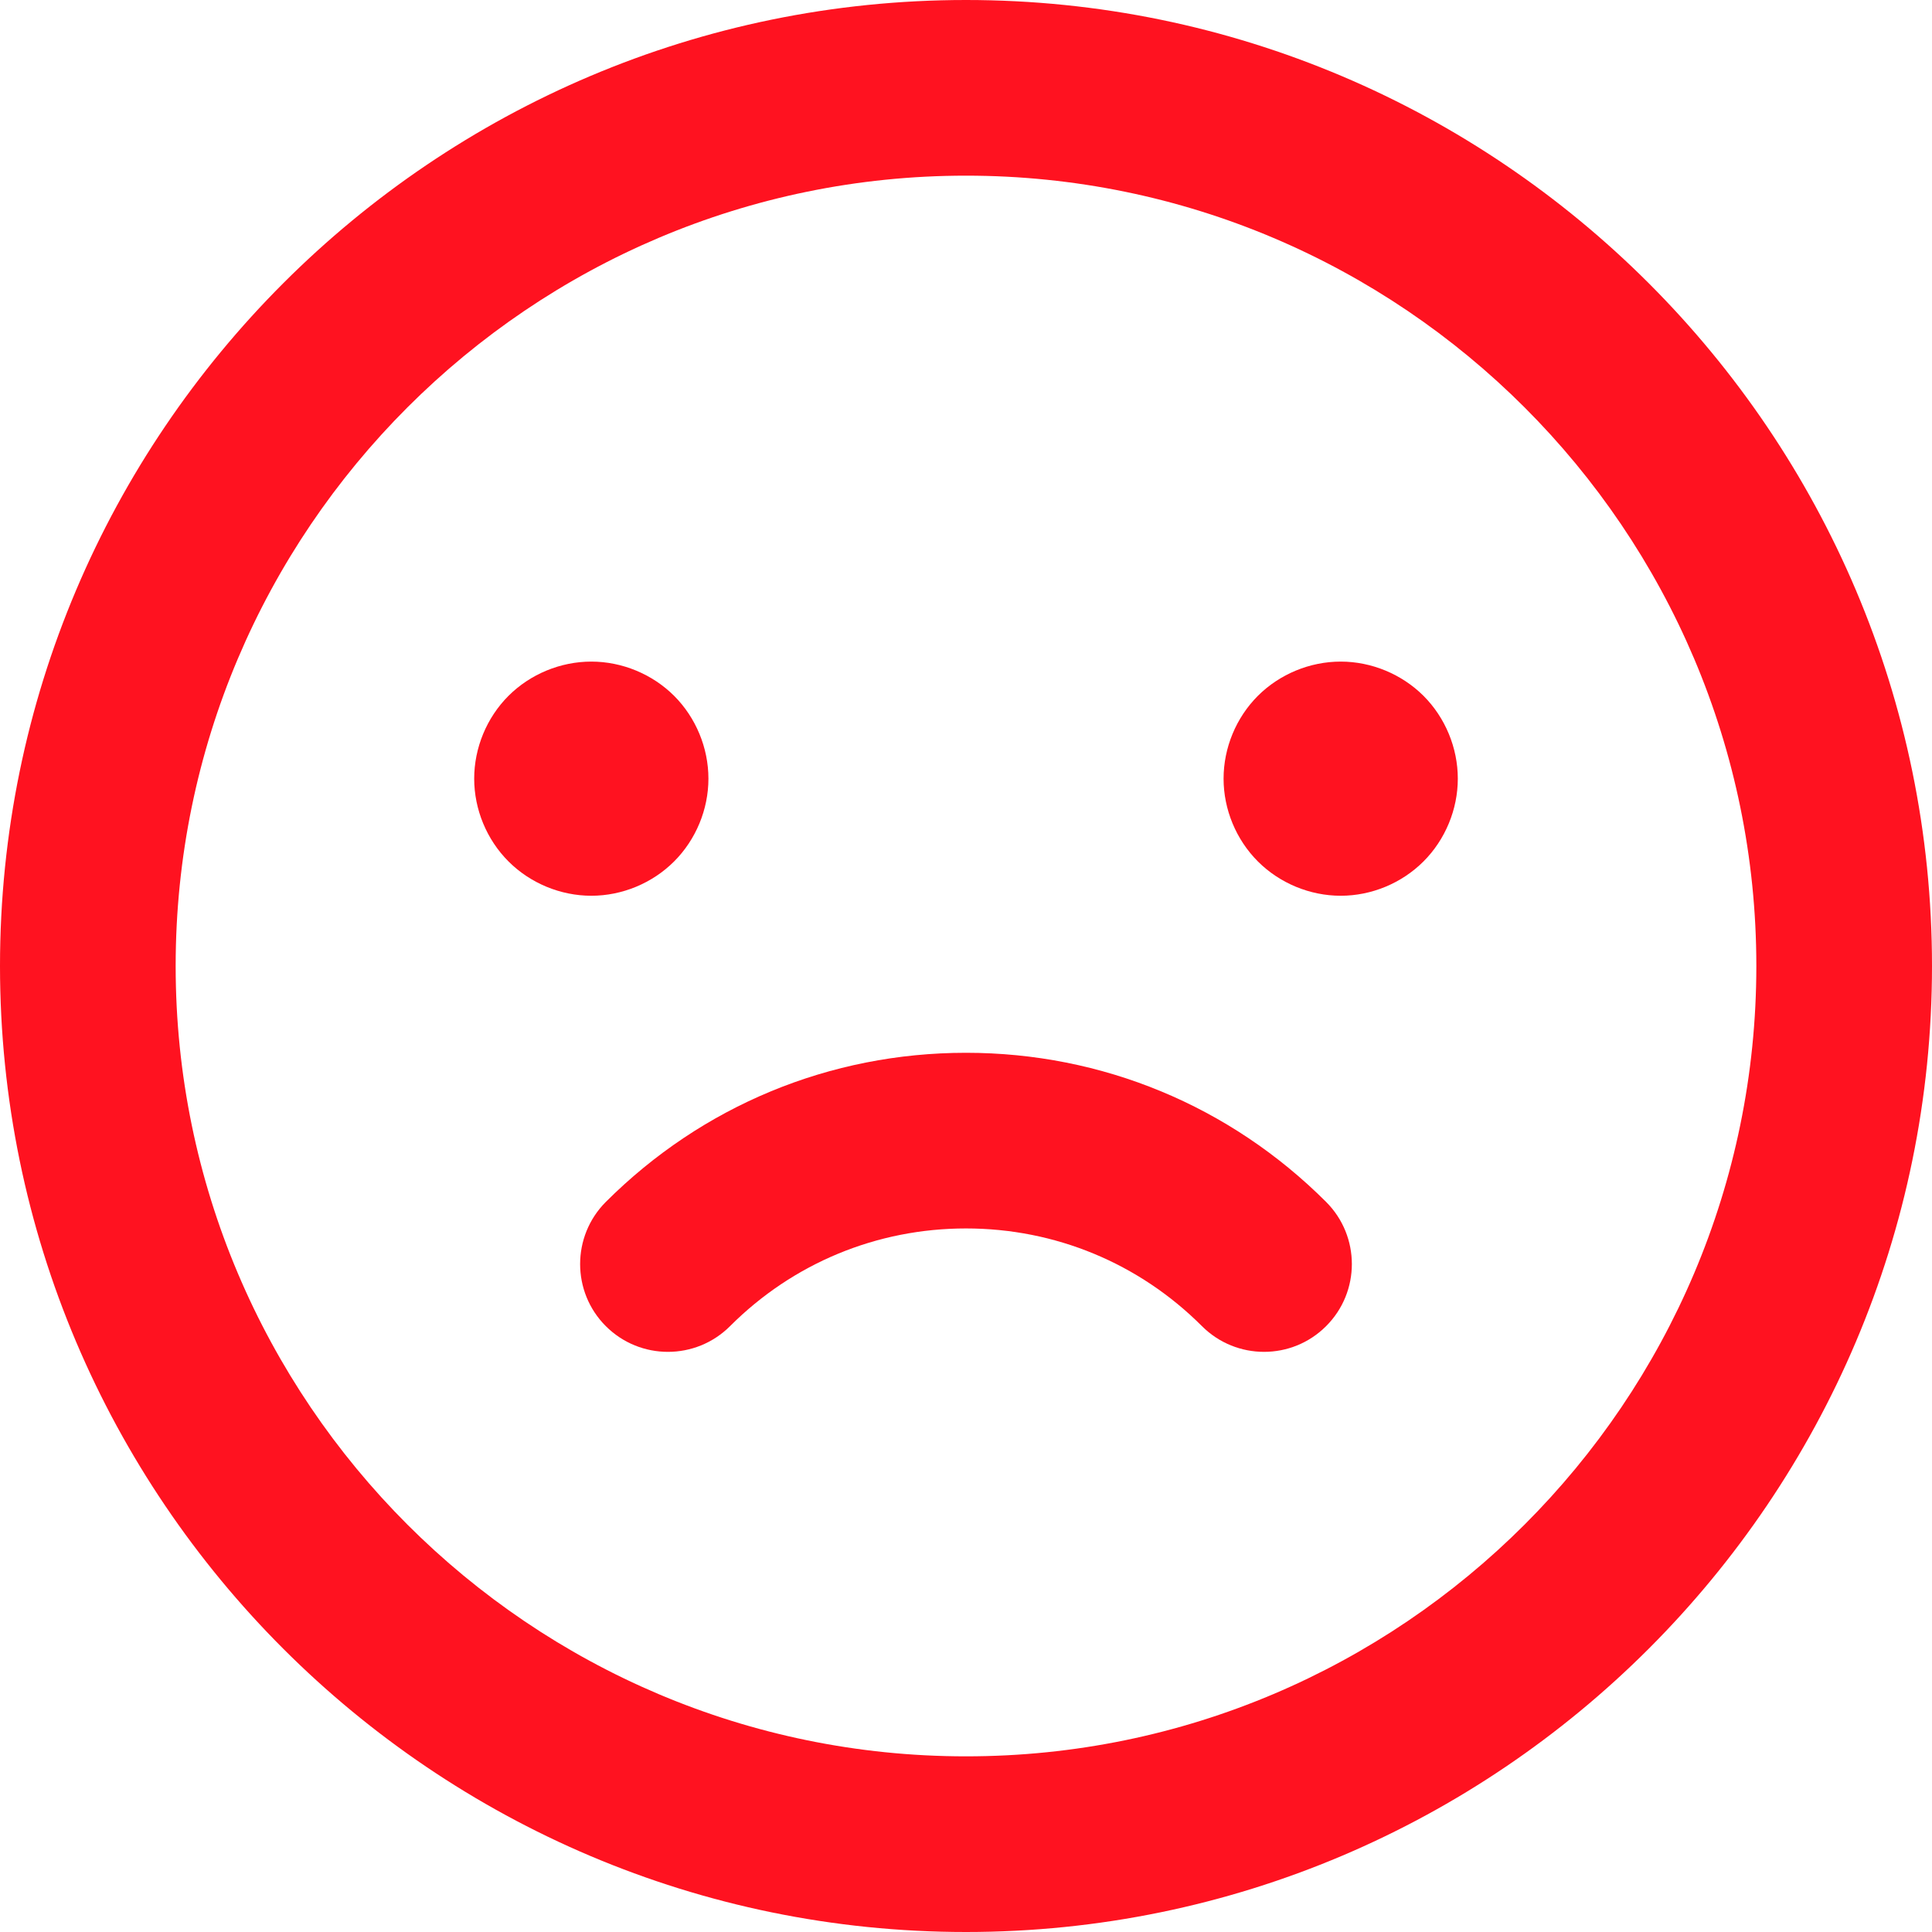 <?xml version="1.0" encoding="utf-8"?>
<svg xmlns="http://www.w3.org/2000/svg" fill="none" height="100%" overflow="visible" preserveAspectRatio="none" style="display: block;" viewBox="0 0 25 25" width="100%">
<g clip-path="url(#clip0_0_246)" id="sad 1">
<g id="XMLID_85_">
<path d="M12.5 0C5.607 0 0 5.607 0 12.5C0 19.392 5.607 25 12.5 25C19.392 25 25 19.392 25 12.5C25 5.607 19.393 0 12.5 0ZM12.5 22.727C6.861 22.727 2.273 18.139 2.273 12.5C2.273 6.861 6.861 2.273 12.5 2.273C18.139 2.273 22.727 6.861 22.727 12.5C22.727 18.139 18.139 22.727 12.5 22.727Z" fill="#FF1220" id="XMLID_86_"/>
<path d="M12.5 13.623C12.5 13.623 12.5 13.623 12.5 13.623C10.739 13.623 9.084 14.309 7.839 15.553C7.396 15.997 7.396 16.717 7.839 17.16C8.061 17.382 8.352 17.493 8.643 17.493C8.934 17.493 9.225 17.382 9.447 17.16C10.262 16.345 11.347 15.896 12.5 15.896C13.653 15.896 14.738 16.345 15.553 17.16C15.997 17.604 16.717 17.604 17.16 17.16C17.604 16.717 17.604 15.997 17.16 15.553C15.915 14.309 14.261 13.623 12.5 13.623Z" fill="#FF1220" id="XMLID_89_"/>
<path d="M8.723 11.147C9.005 10.865 9.167 10.474 9.167 10.076C9.167 9.677 9.005 9.286 8.723 9.004C8.441 8.723 8.05 8.561 7.652 8.561C7.252 8.561 6.862 8.723 6.58 9.004C6.298 9.286 6.136 9.677 6.136 10.076C6.136 10.474 6.298 10.865 6.58 11.147C6.862 11.429 7.253 11.591 7.652 11.591C8.05 11.591 8.441 11.429 8.723 11.147Z" fill="#FF1220" id="XMLID_90_"/>
<path d="M17.349 8.561C16.949 8.561 16.559 8.723 16.277 9.004C15.995 9.286 15.833 9.677 15.833 10.076C15.833 10.474 15.995 10.865 16.277 11.147C16.559 11.429 16.95 11.591 17.349 11.591C17.747 11.591 18.138 11.429 18.42 11.147C18.702 10.865 18.864 10.474 18.864 10.076C18.864 9.677 18.702 9.286 18.42 9.004C18.138 8.723 17.747 8.561 17.349 8.561Z" fill="#FF1220" id="XMLID_91_"/>
</g>
</g>
<defs>
<clipPath id="clip0_0_246">
<rect fill="white" height="25" width="25"/>
</clipPath>
</defs>
</svg>